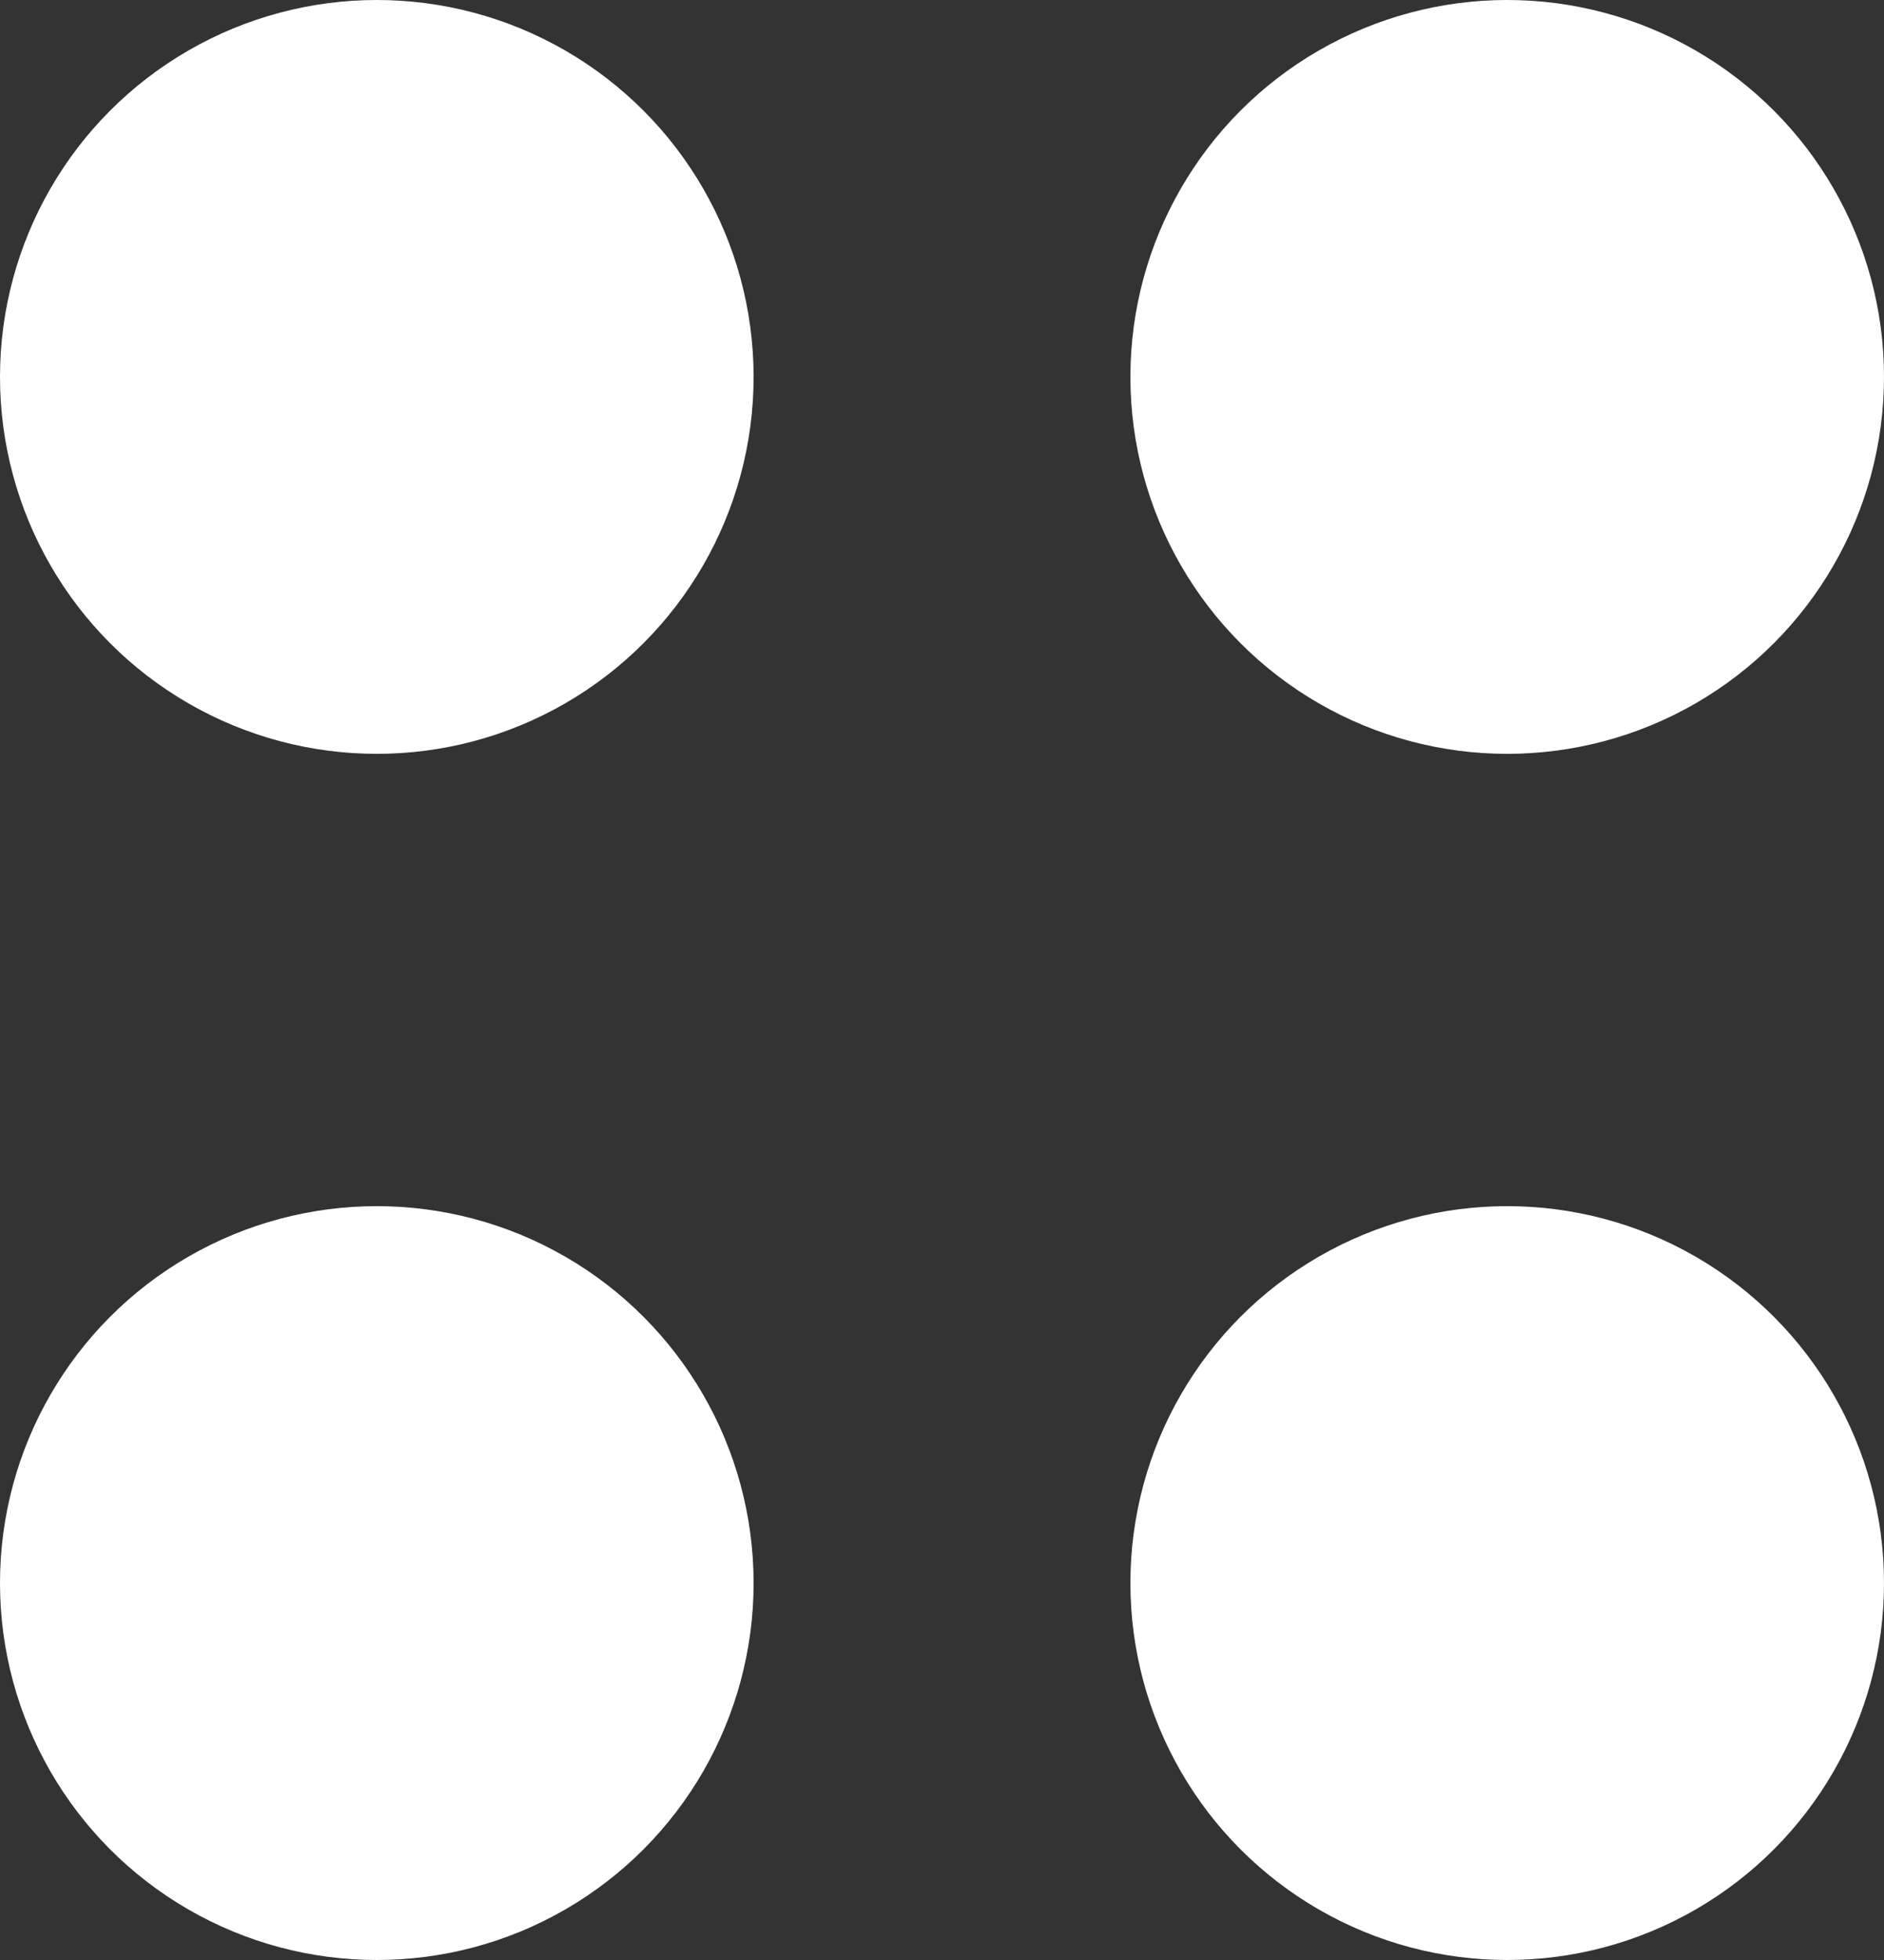<?xml version="1.0" encoding="UTF-8"?> <svg xmlns="http://www.w3.org/2000/svg" width="25" height="26" viewBox="0 0 25 26" fill="none"><rect x="0" y="0" width="25" height="26" fill="#333333" stroke="none"/> <circle cx="5" cy="5" r="5" fill="white"></circle> <circle cx="20" cy="5" r="5" fill="white"></circle> <circle cx="5" cy="21" r="5" fill="white"></circle> <circle cx="20" cy="21" r="5" fill="white"></circle> </svg> 